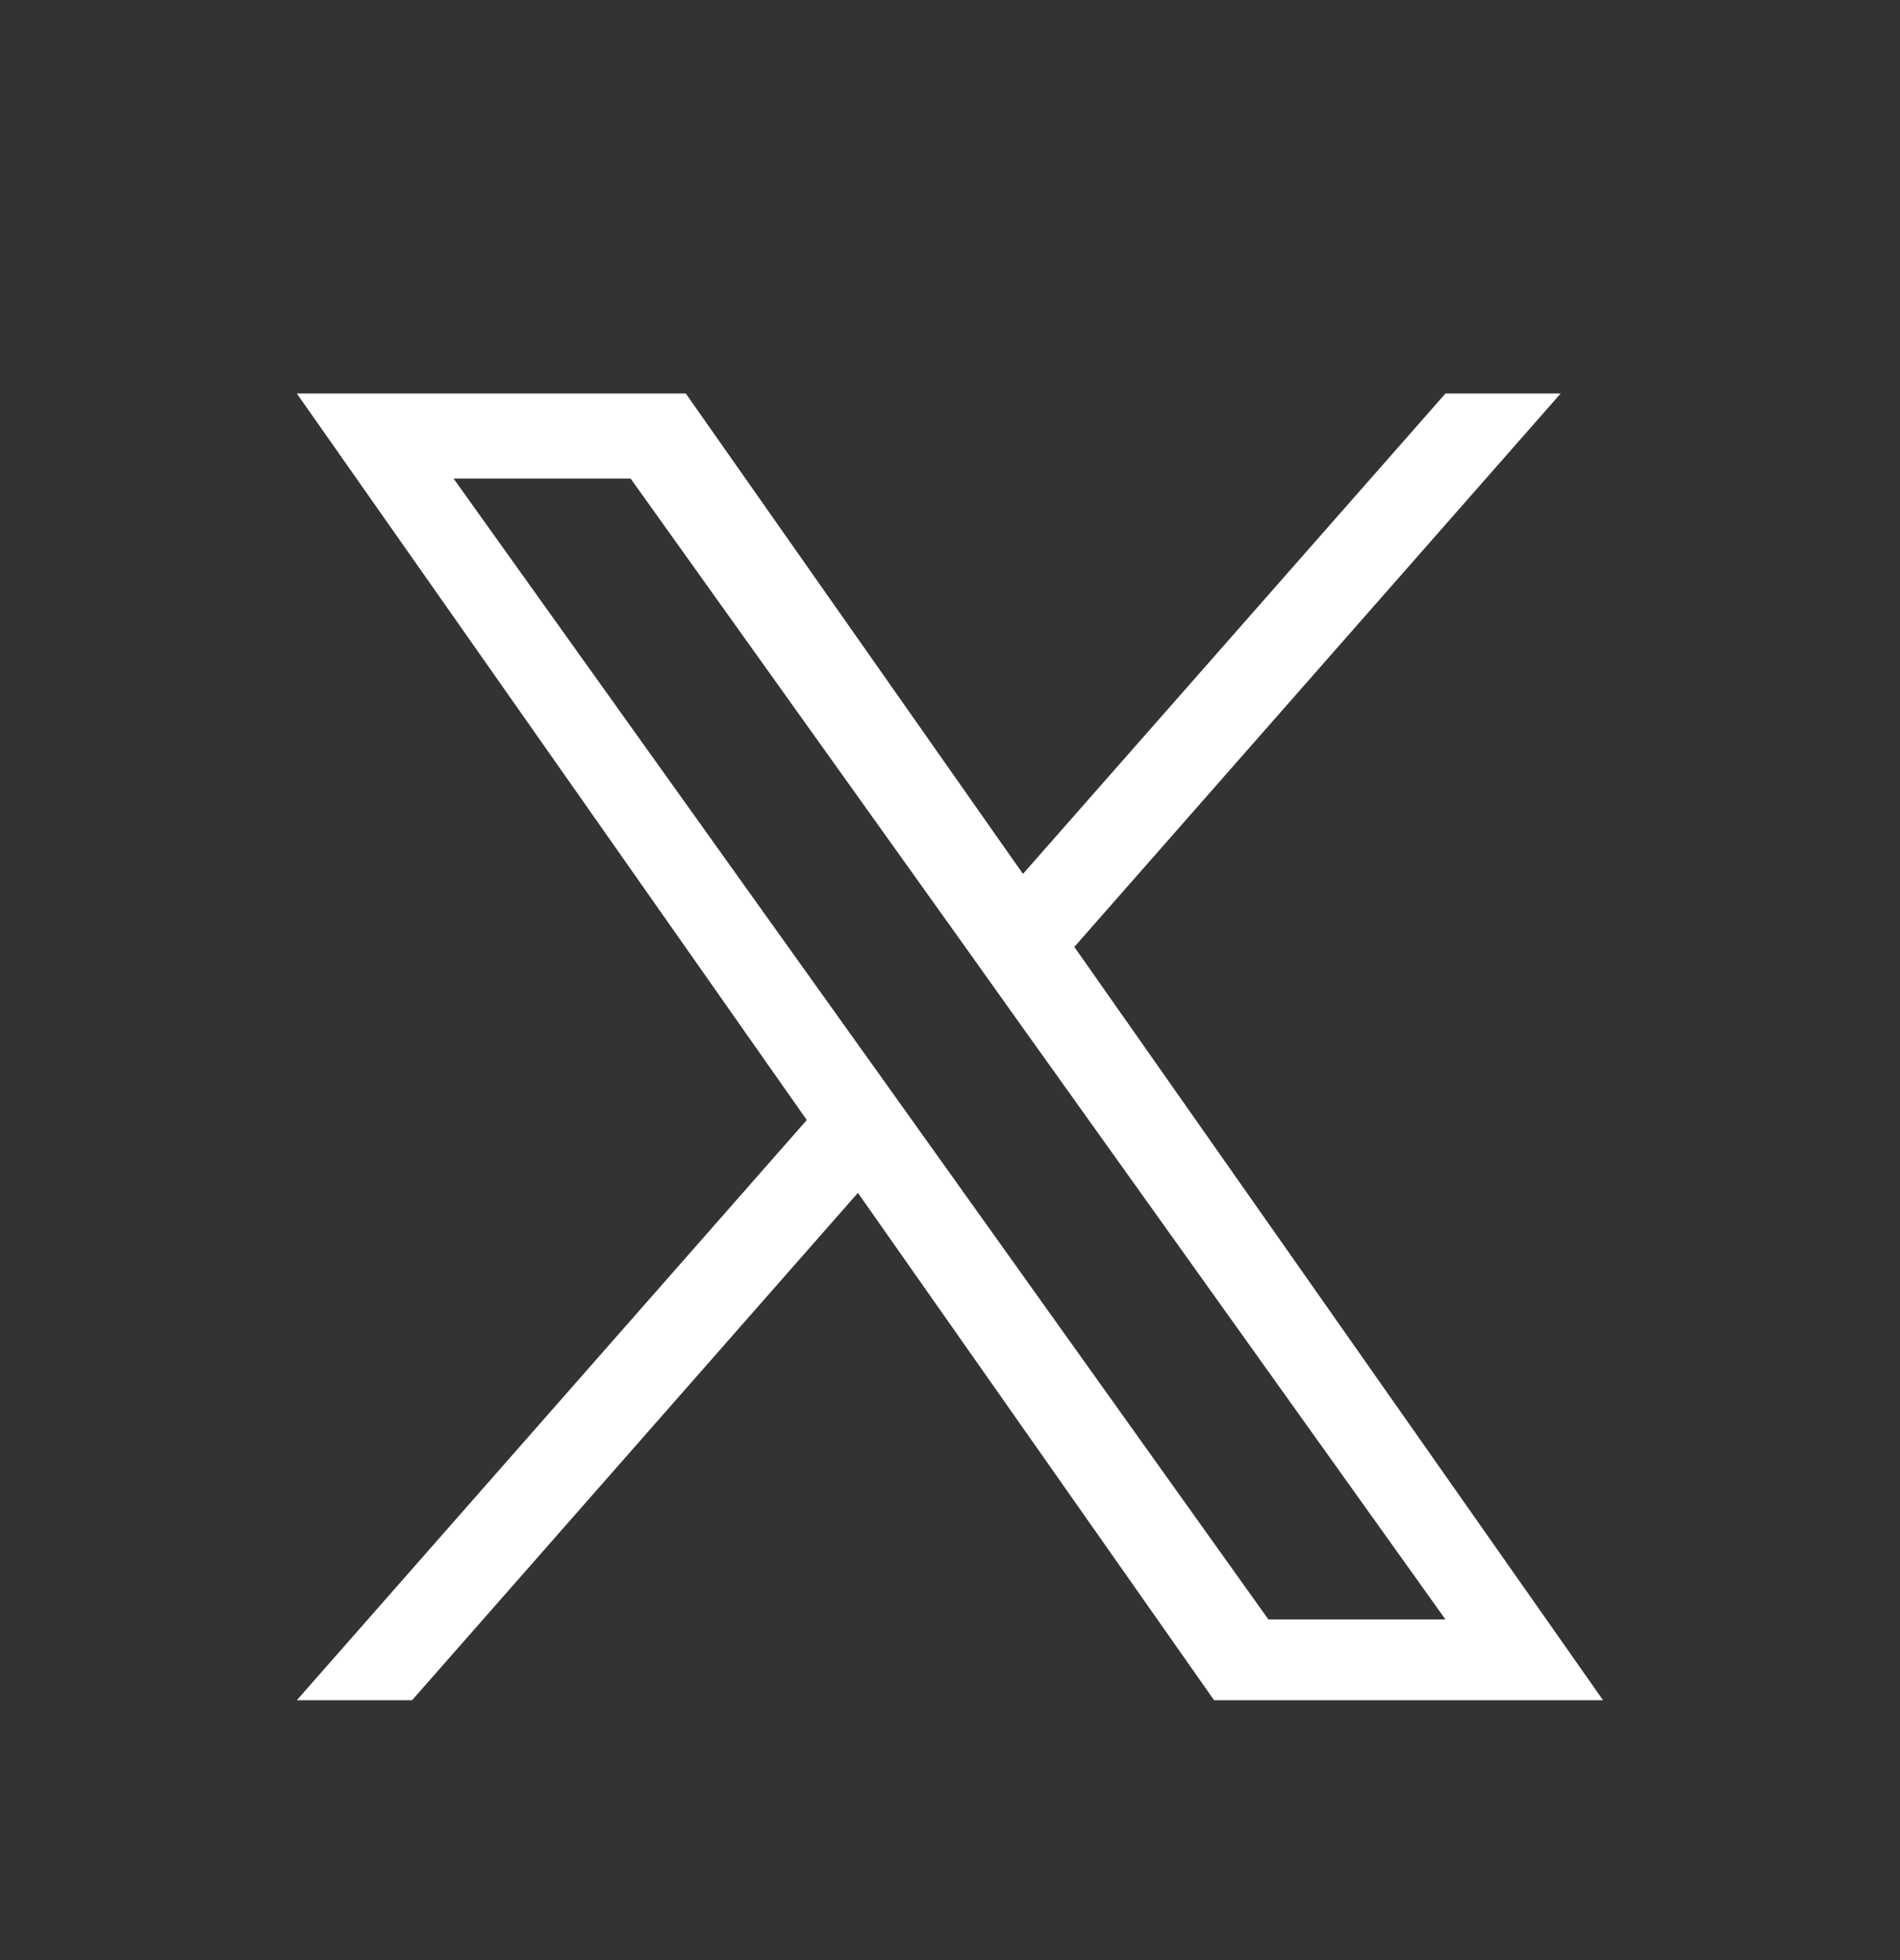 <svg width="32" height="33" viewBox="0 0 32 33" fill="none" xmlns="http://www.w3.org/2000/svg">
<rect x="0" y="0" width="32" height="33" fill="#333333" stroke="none"/>
<path d="M18.094 15.942L26.285 6.625H24.345L17.229 14.713L11.55 6.625H4.999L13.588 18.857L4.999 28.625H6.94L14.449 20.083L20.448 28.625H26.999L18.094 15.942ZM15.435 18.964L14.564 17.745L7.639 8.057H10.621L16.211 15.879L17.079 17.097L24.344 27.264H21.362L15.435 18.964Z" fill="white"/>
</svg>
